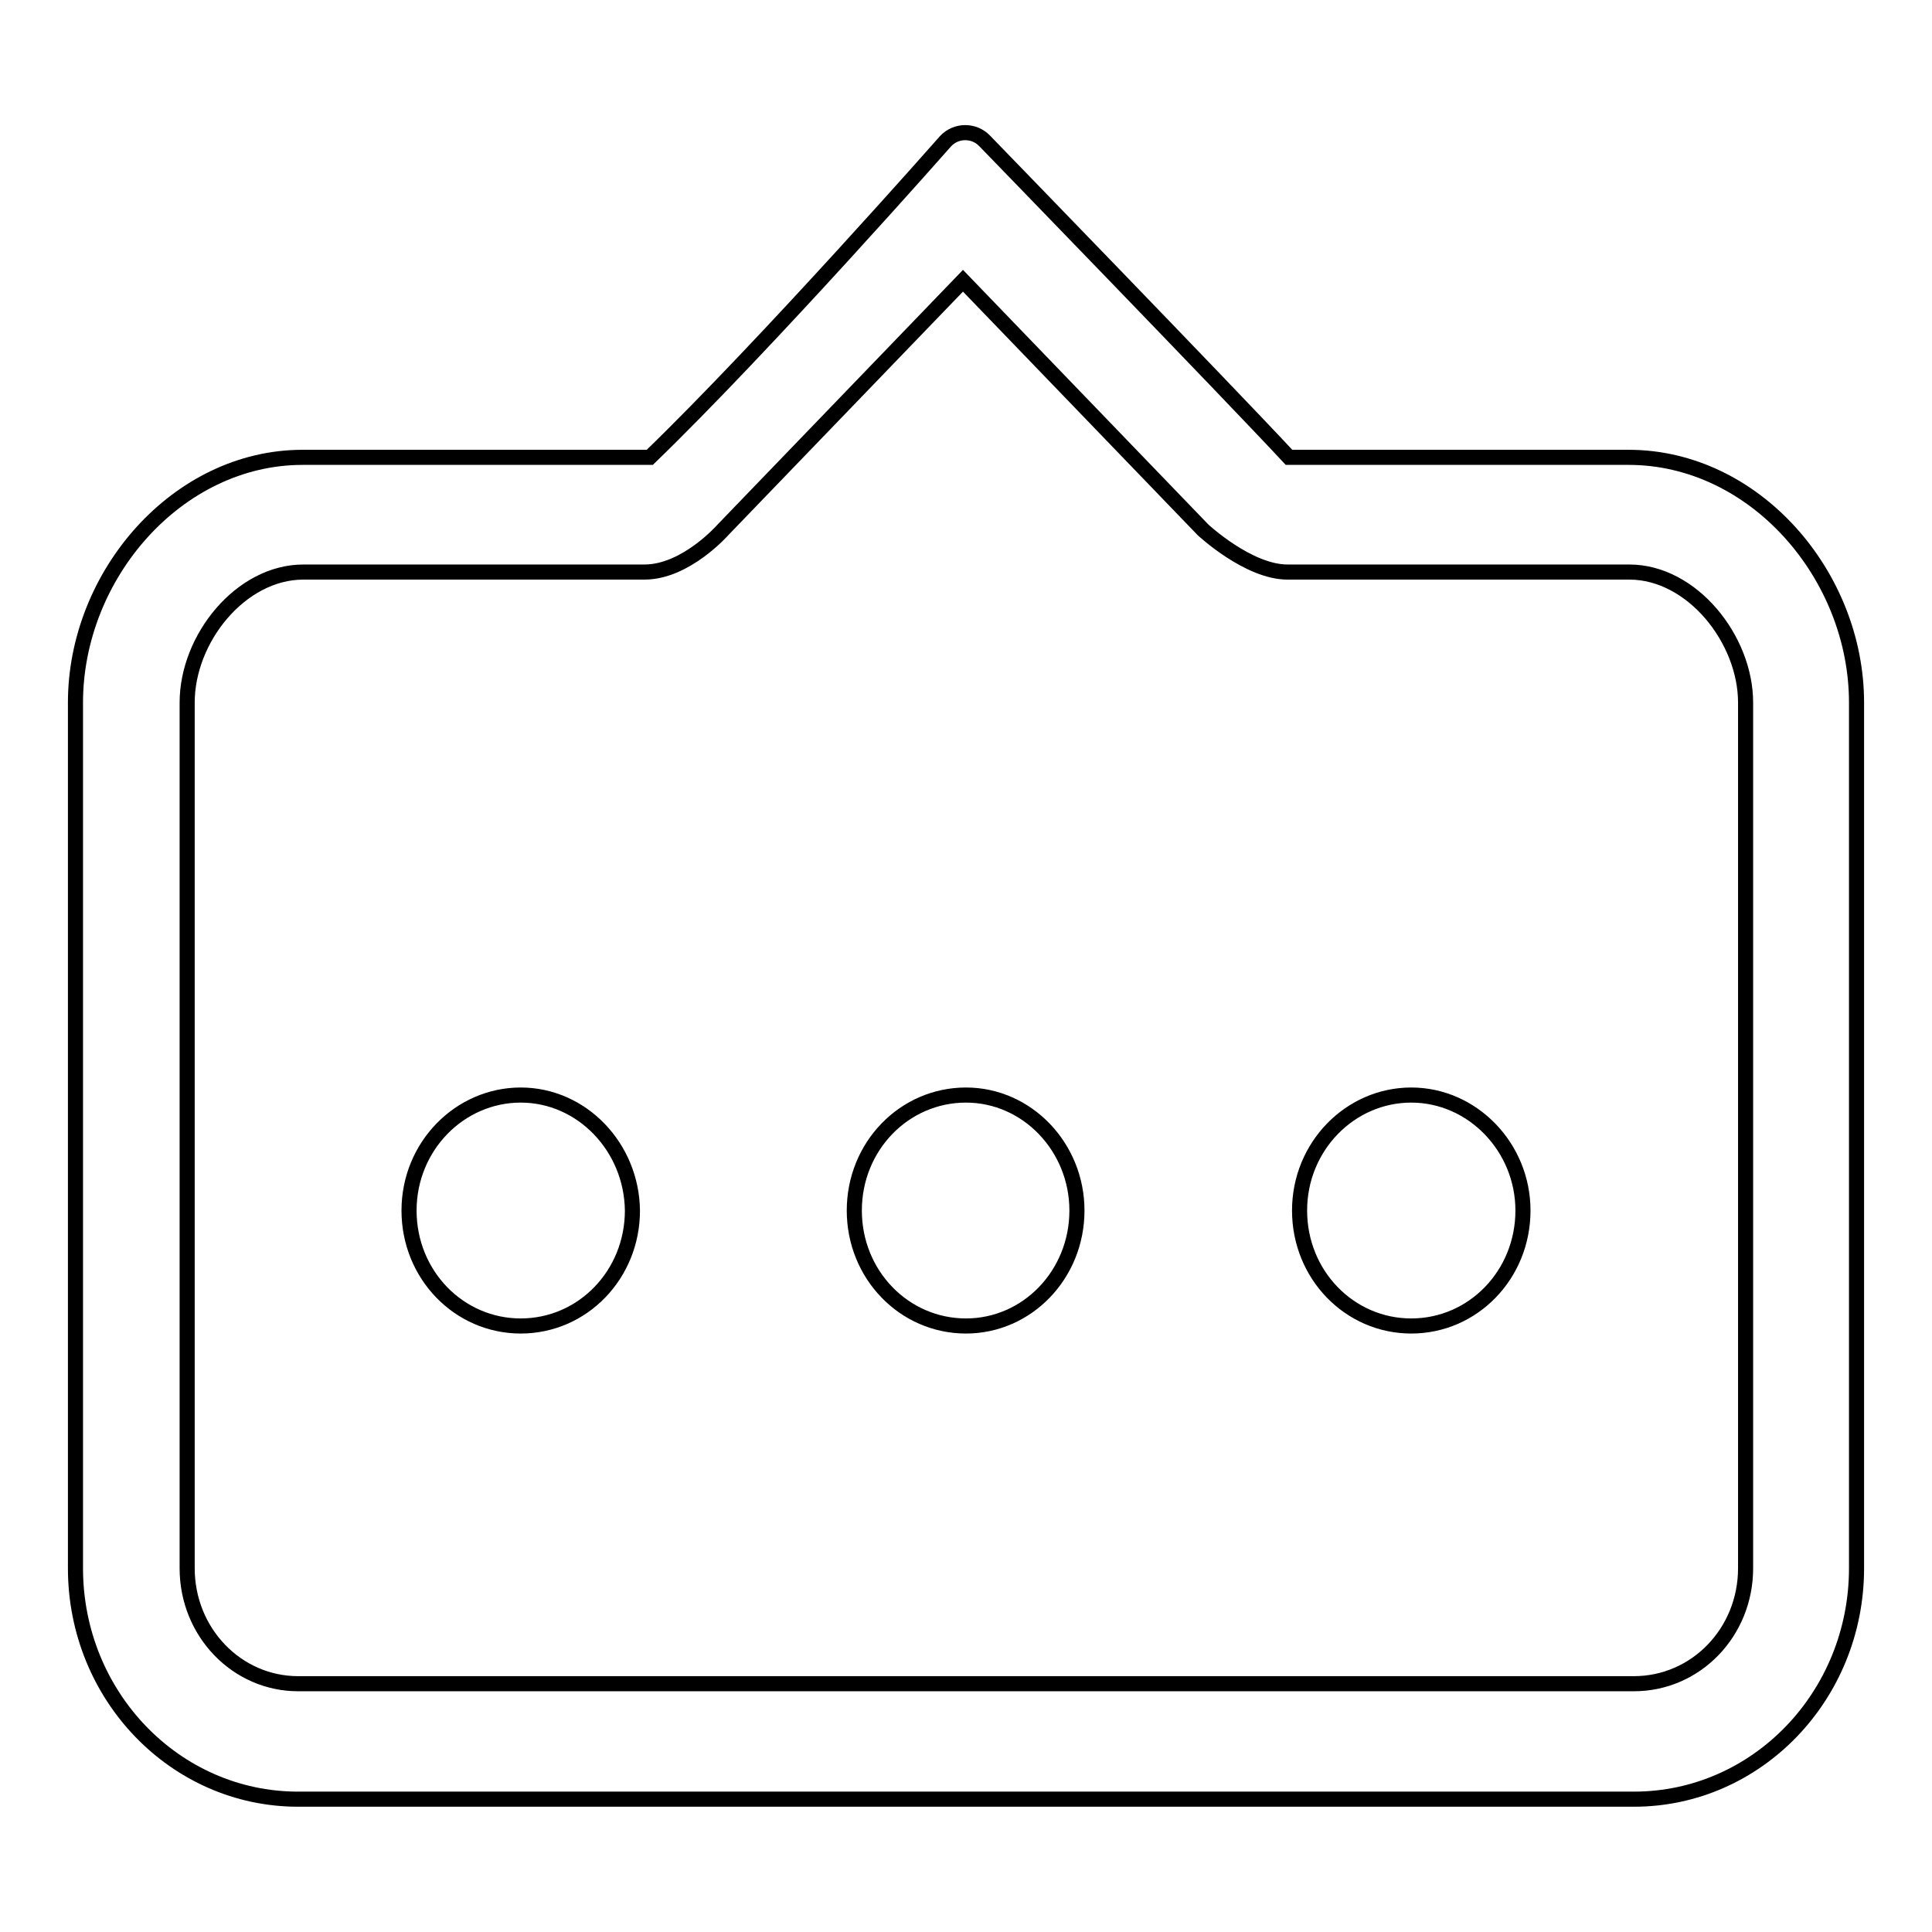 <?xml version="1.0" encoding="utf-8"?>
<!-- Svg Vector Icons : http://www.onlinewebfonts.com/icon -->
<!DOCTYPE svg PUBLIC "-//W3C//DTD SVG 1.1//EN" "http://www.w3.org/Graphics/SVG/1.1/DTD/svg11.dtd">
<svg version="1.1" xmlns="http://www.w3.org/2000/svg" xmlns:xlink="http://www.w3.org/1999/xlink" x="0px" y="0px" viewBox="0 0 256 256" enable-background="new 0 0 256 256" xml:space="preserve">
<g><g><path stroke-width="2" fill-opacity="0" stroke="#000000"  d="M69,145.1c-8.1,0-14.8,6.8-14.8,15.3c0,8.5,6.6,15.3,14.8,15.3c8.2,0,14.8-6.8,14.8-15.3C83.7,152,77.1,145.1,69,145.1L69,145.1L69,145.1z M128,145.1c-8.2,0-14.8,6.8-14.8,15.3c0,8.5,6.6,15.3,14.8,15.3c8.1,0,14.7-6.8,14.7-15.3C142.7,152,136.1,145.1,128,145.1L128,145.1L128,145.1z M187,145.1c-8.1,0-14.8,6.8-14.8,15.3c0,8.5,6.6,15.3,14.8,15.3s14.8-6.8,14.8-15.3C201.8,152,195.1,145.1,187,145.1L187,145.1L187,145.1z M39.5,238.4h177c16.3,0,29.5-13.7,29.5-30.6V93.1c0-16.9-13.5-32.5-30.2-32.5h-45c-7.8-8.4-40.3-41.9-40.3-41.9c-1.4-1.5-3.8-1.5-5.2,0c0,0-23.7,26.9-39.2,41.9h-46C23.5,60.6,10,76.2,10,93.1v114.7C10,224.7,23.2,238.4,39.5,238.4L39.5,238.4L39.5,238.4z M24.8,93.1c0-8.5,7.1-17.3,15.4-17.3h45.2c5.5,0,10.4-5.6,10.4-5.6l31.8-33l31.8,33c0,0,6,5.6,11.2,5.6h45.3c8.3,0,15.4,8.9,15.4,17.3v114.7c0,8.5-6.6,15.3-14.8,15.3h-177c-8.1,0-14.7-6.8-14.7-15.3L24.8,93.1L24.8,93.1L24.8,93.1z"/></g></g>
</svg>